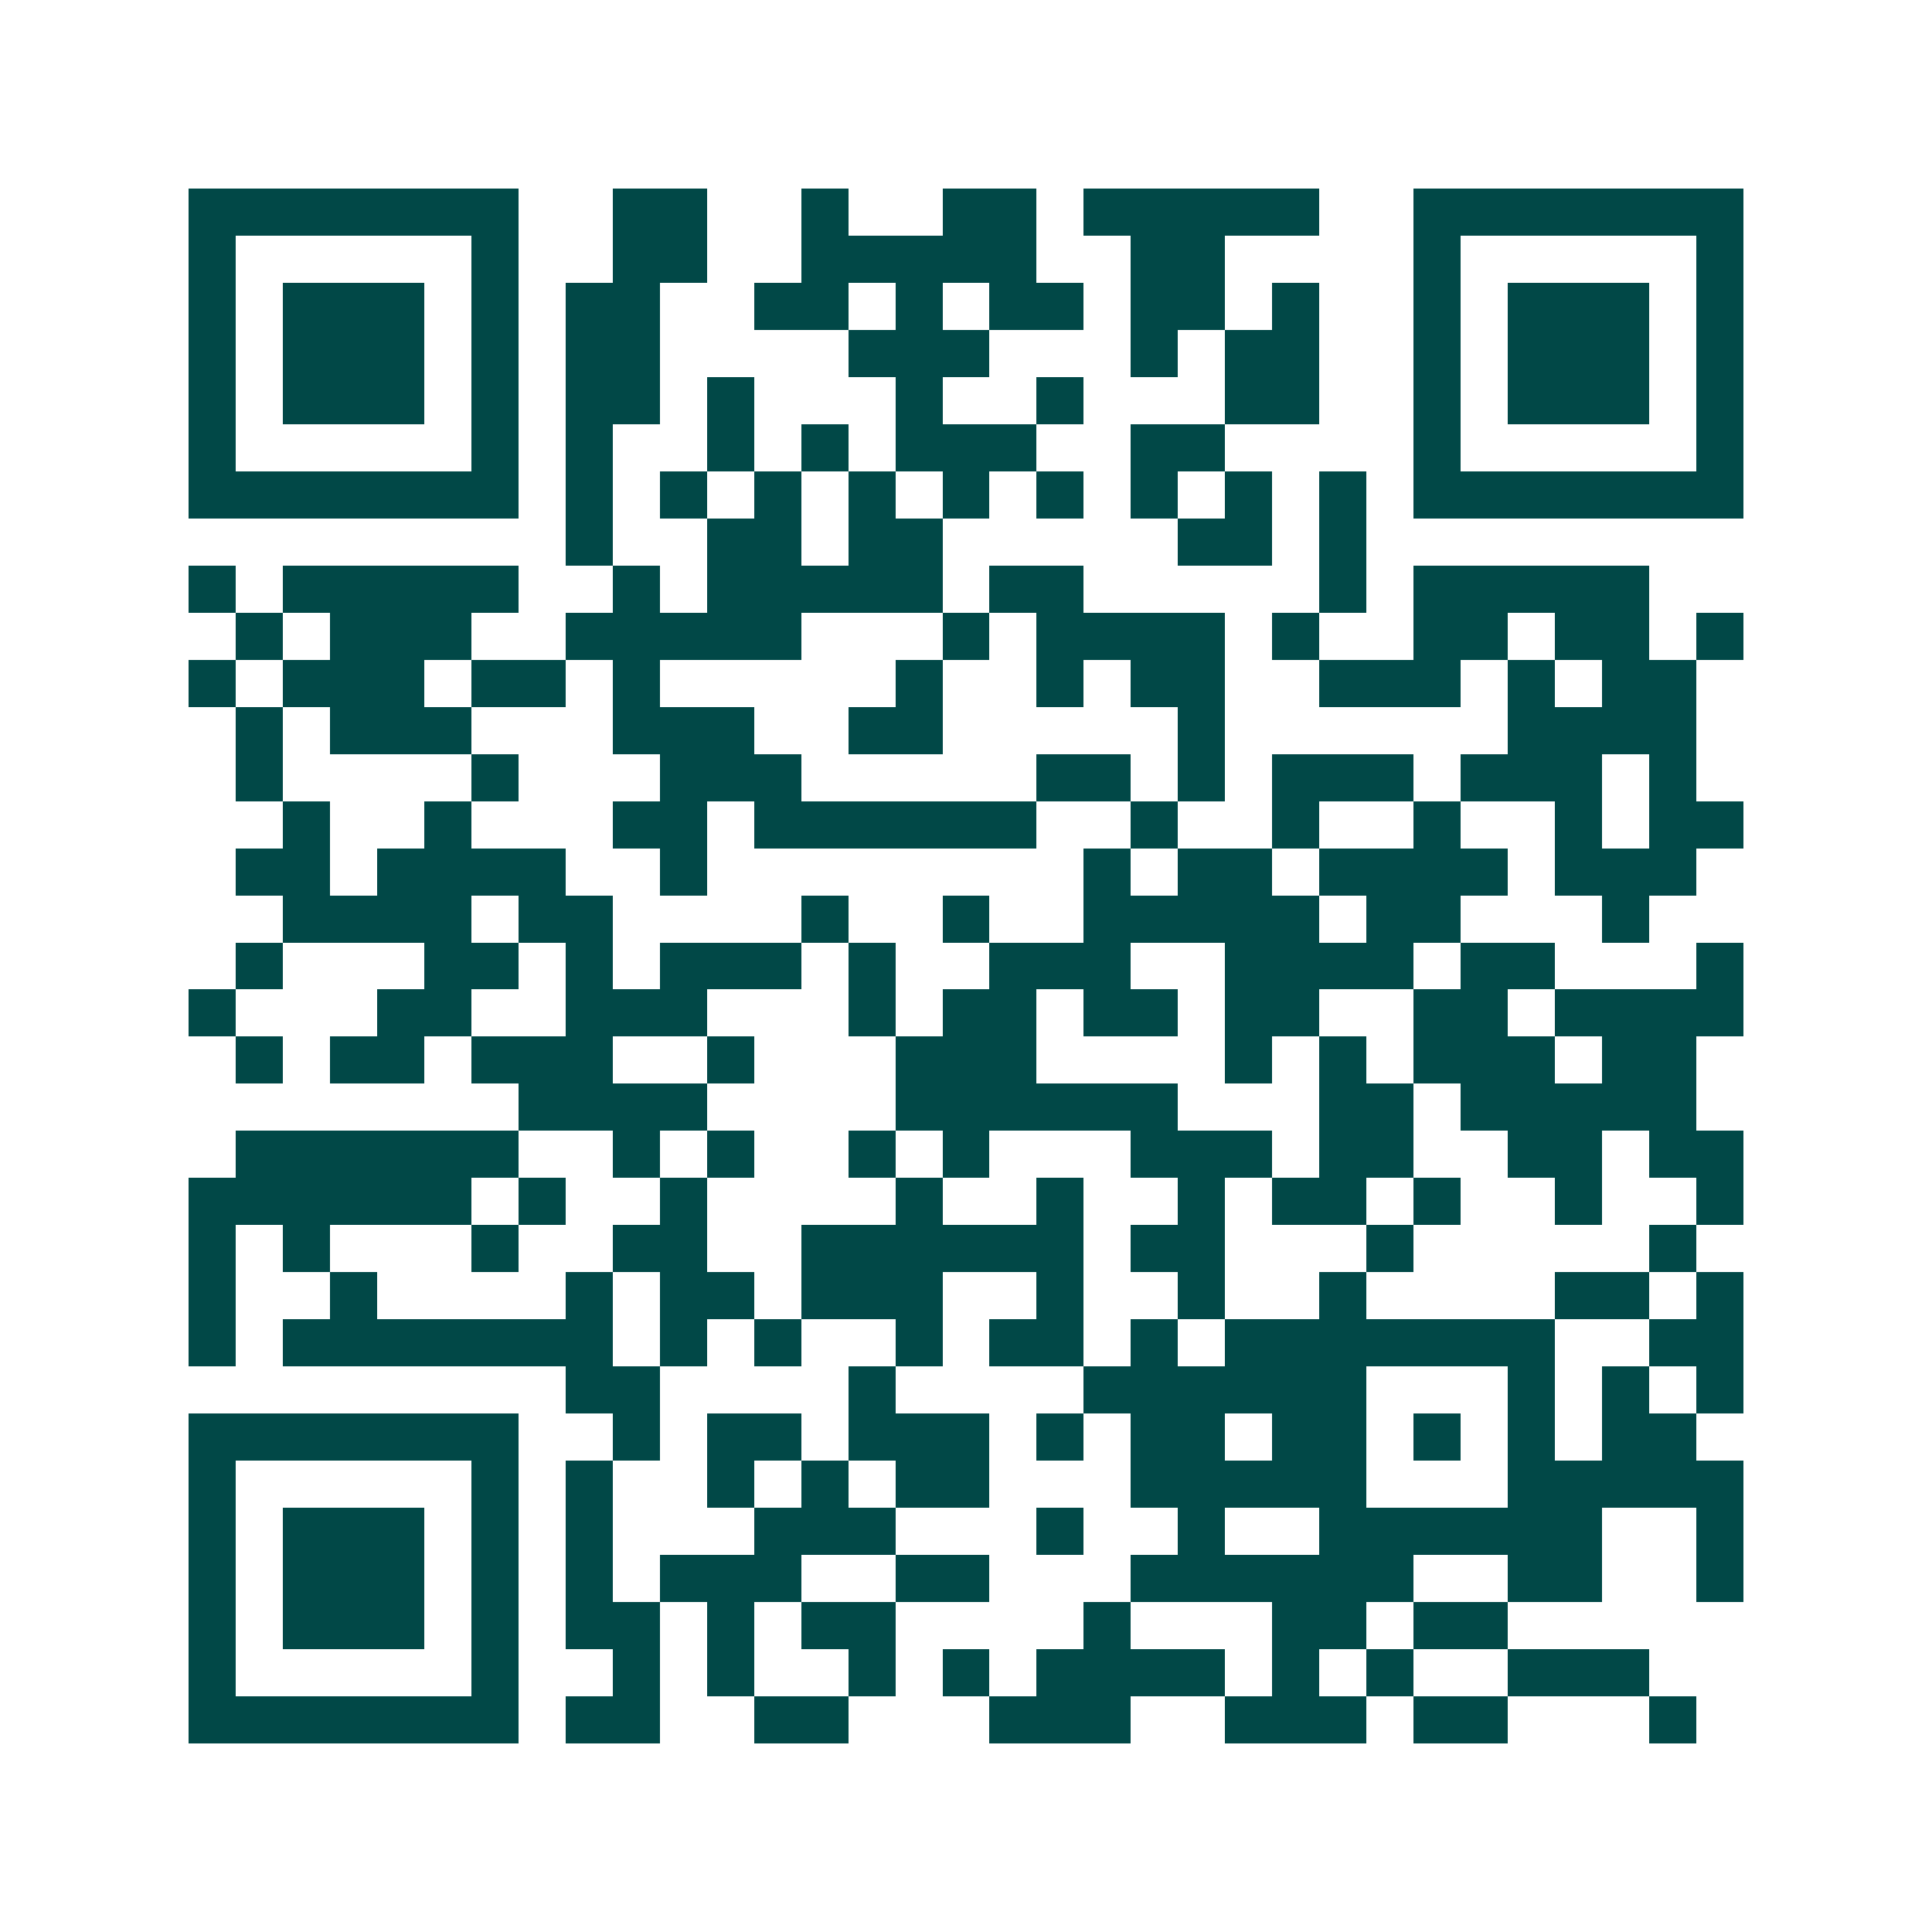 <svg xmlns="http://www.w3.org/2000/svg" width="200" height="200" viewBox="0 0 41 41" shape-rendering="crispEdges"><path fill="#ffffff" d="M0 0h41v41H0z"/><path stroke="#014847" d="M4 4.5h7m2 0h2m2 0h1m2 0h2m1 0h5m2 0h7M4 5.5h1m5 0h1m2 0h2m2 0h5m2 0h2m4 0h1m5 0h1M4 6.5h1m1 0h3m1 0h1m1 0h2m2 0h2m1 0h1m1 0h2m1 0h2m1 0h1m2 0h1m1 0h3m1 0h1M4 7.5h1m1 0h3m1 0h1m1 0h2m4 0h3m3 0h1m1 0h2m2 0h1m1 0h3m1 0h1M4 8.5h1m1 0h3m1 0h1m1 0h2m1 0h1m3 0h1m2 0h1m3 0h2m2 0h1m1 0h3m1 0h1M4 9.5h1m5 0h1m1 0h1m2 0h1m1 0h1m1 0h3m2 0h2m4 0h1m5 0h1M4 10.5h7m1 0h1m1 0h1m1 0h1m1 0h1m1 0h1m1 0h1m1 0h1m1 0h1m1 0h1m1 0h7M12 11.5h1m2 0h2m1 0h2m5 0h2m1 0h1M4 12.5h1m1 0h5m2 0h1m1 0h5m1 0h2m5 0h1m1 0h5M5 13.5h1m1 0h3m2 0h5m3 0h1m1 0h4m1 0h1m2 0h2m1 0h2m1 0h1M4 14.5h1m1 0h3m1 0h2m1 0h1m5 0h1m2 0h1m1 0h2m2 0h3m1 0h1m1 0h2M5 15.5h1m1 0h3m3 0h3m2 0h2m5 0h1m6 0h4M5 16.5h1m4 0h1m3 0h3m5 0h2m1 0h1m1 0h3m1 0h3m1 0h1M6 17.5h1m2 0h1m3 0h2m1 0h6m2 0h1m2 0h1m2 0h1m2 0h1m1 0h2M5 18.5h2m1 0h4m2 0h1m8 0h1m1 0h2m1 0h4m1 0h3M6 19.5h4m1 0h2m4 0h1m2 0h1m2 0h5m1 0h2m3 0h1M5 20.5h1m3 0h2m1 0h1m1 0h3m1 0h1m2 0h3m2 0h4m1 0h2m3 0h1M4 21.5h1m3 0h2m2 0h3m3 0h1m1 0h2m1 0h2m1 0h2m2 0h2m1 0h4M5 22.5h1m1 0h2m1 0h3m2 0h1m3 0h3m4 0h1m1 0h1m1 0h3m1 0h2M11 23.5h4m4 0h6m3 0h2m1 0h5M5 24.5h6m2 0h1m1 0h1m2 0h1m1 0h1m3 0h3m1 0h2m2 0h2m1 0h2M4 25.5h6m1 0h1m2 0h1m4 0h1m2 0h1m2 0h1m1 0h2m1 0h1m2 0h1m2 0h1M4 26.5h1m1 0h1m3 0h1m2 0h2m2 0h6m1 0h2m3 0h1m5 0h1M4 27.5h1m2 0h1m4 0h1m1 0h2m1 0h3m2 0h1m2 0h1m2 0h1m4 0h2m1 0h1M4 28.5h1m1 0h7m1 0h1m1 0h1m2 0h1m1 0h2m1 0h1m1 0h7m2 0h2M12 29.5h2m4 0h1m4 0h6m3 0h1m1 0h1m1 0h1M4 30.5h7m2 0h1m1 0h2m1 0h3m1 0h1m1 0h2m1 0h2m1 0h1m1 0h1m1 0h2M4 31.5h1m5 0h1m1 0h1m2 0h1m1 0h1m1 0h2m3 0h5m3 0h5M4 32.5h1m1 0h3m1 0h1m1 0h1m3 0h3m3 0h1m2 0h1m2 0h6m2 0h1M4 33.5h1m1 0h3m1 0h1m1 0h1m1 0h3m2 0h2m3 0h6m2 0h2m2 0h1M4 34.5h1m1 0h3m1 0h1m1 0h2m1 0h1m1 0h2m4 0h1m3 0h2m1 0h2M4 35.5h1m5 0h1m2 0h1m1 0h1m2 0h1m1 0h1m1 0h4m1 0h1m1 0h1m2 0h3M4 36.5h7m1 0h2m2 0h2m3 0h3m2 0h3m1 0h2m3 0h1"/></svg>
